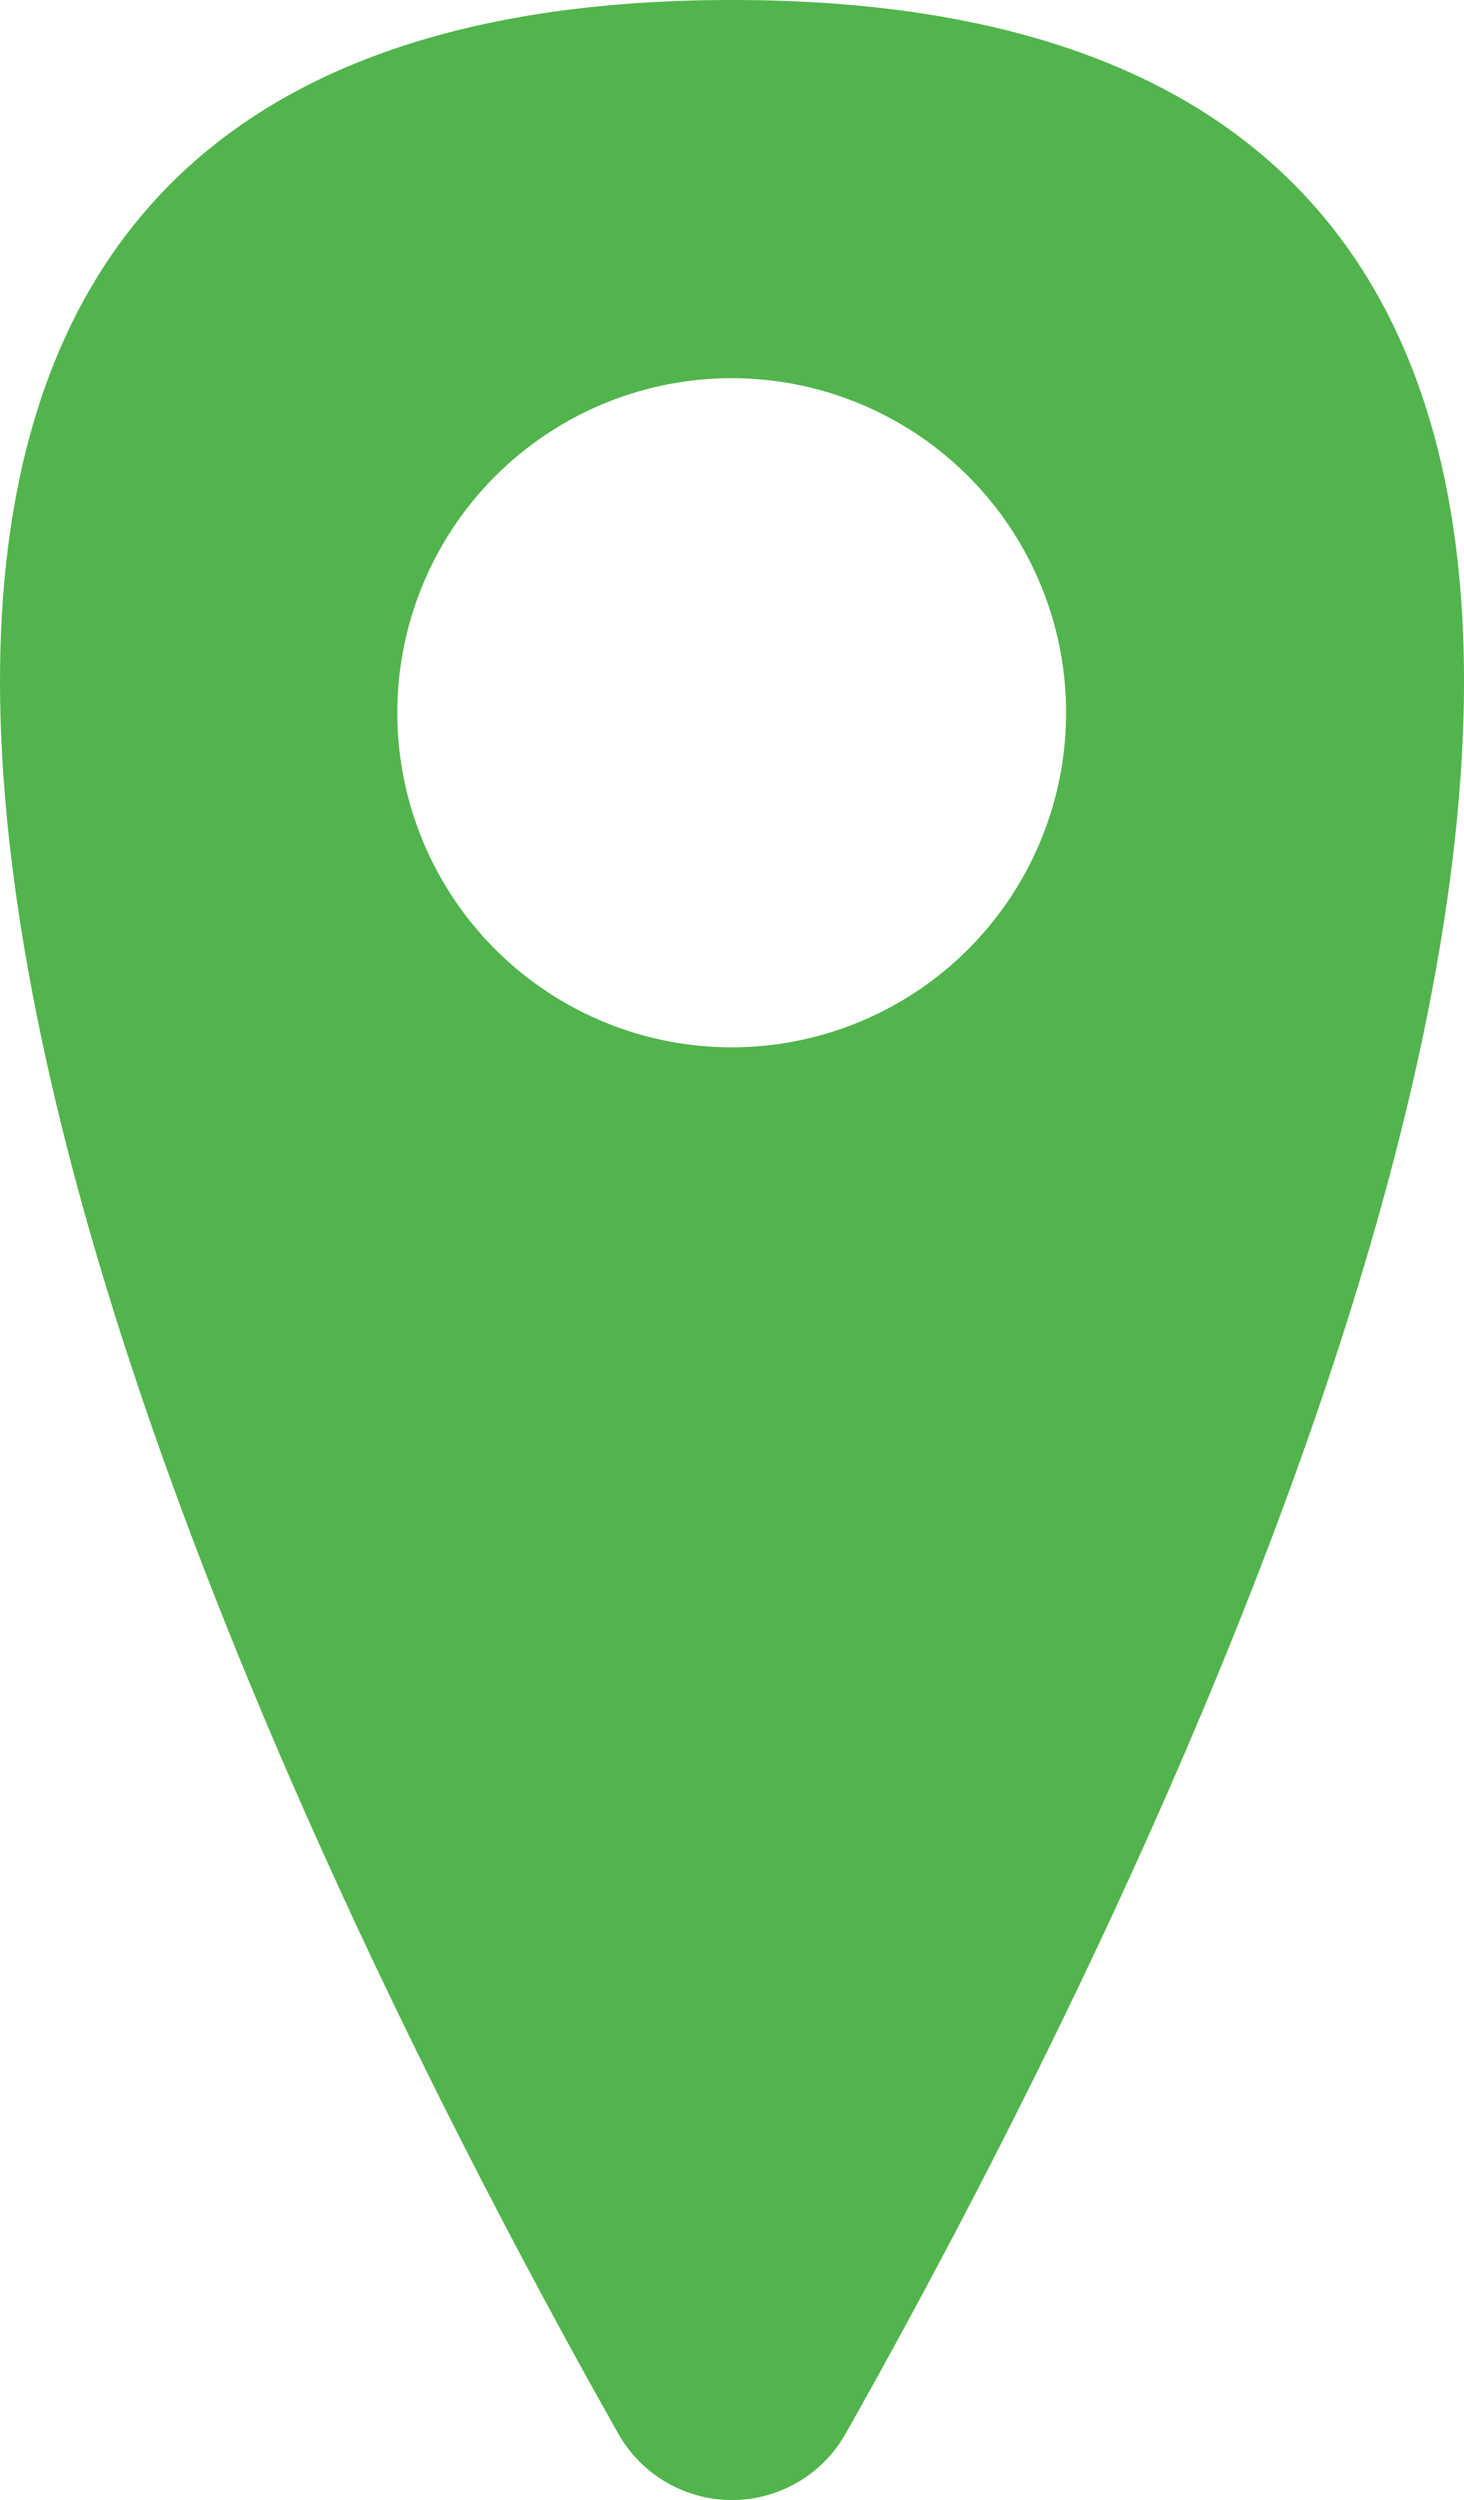 <svg xmlns="http://www.w3.org/2000/svg" width="16.383" height="27.963" viewBox="0 0 16.383 27.963">
  <path id="Path_2237" data-name="Path 2237" d="M8.194,0C-7.173,0,3.085,20.426,6.919,27.217a1.461,1.461,0,0,0,2.548,0C13.3,20.426,23.562,0,8.194,0Zm.631,11.66a3.742,3.742,0,1,1,3.053-3.053A3.745,3.745,0,0,1,8.825,11.66Z" transform="translate(-0.002)" fill="#51b44c"/>
</svg>
